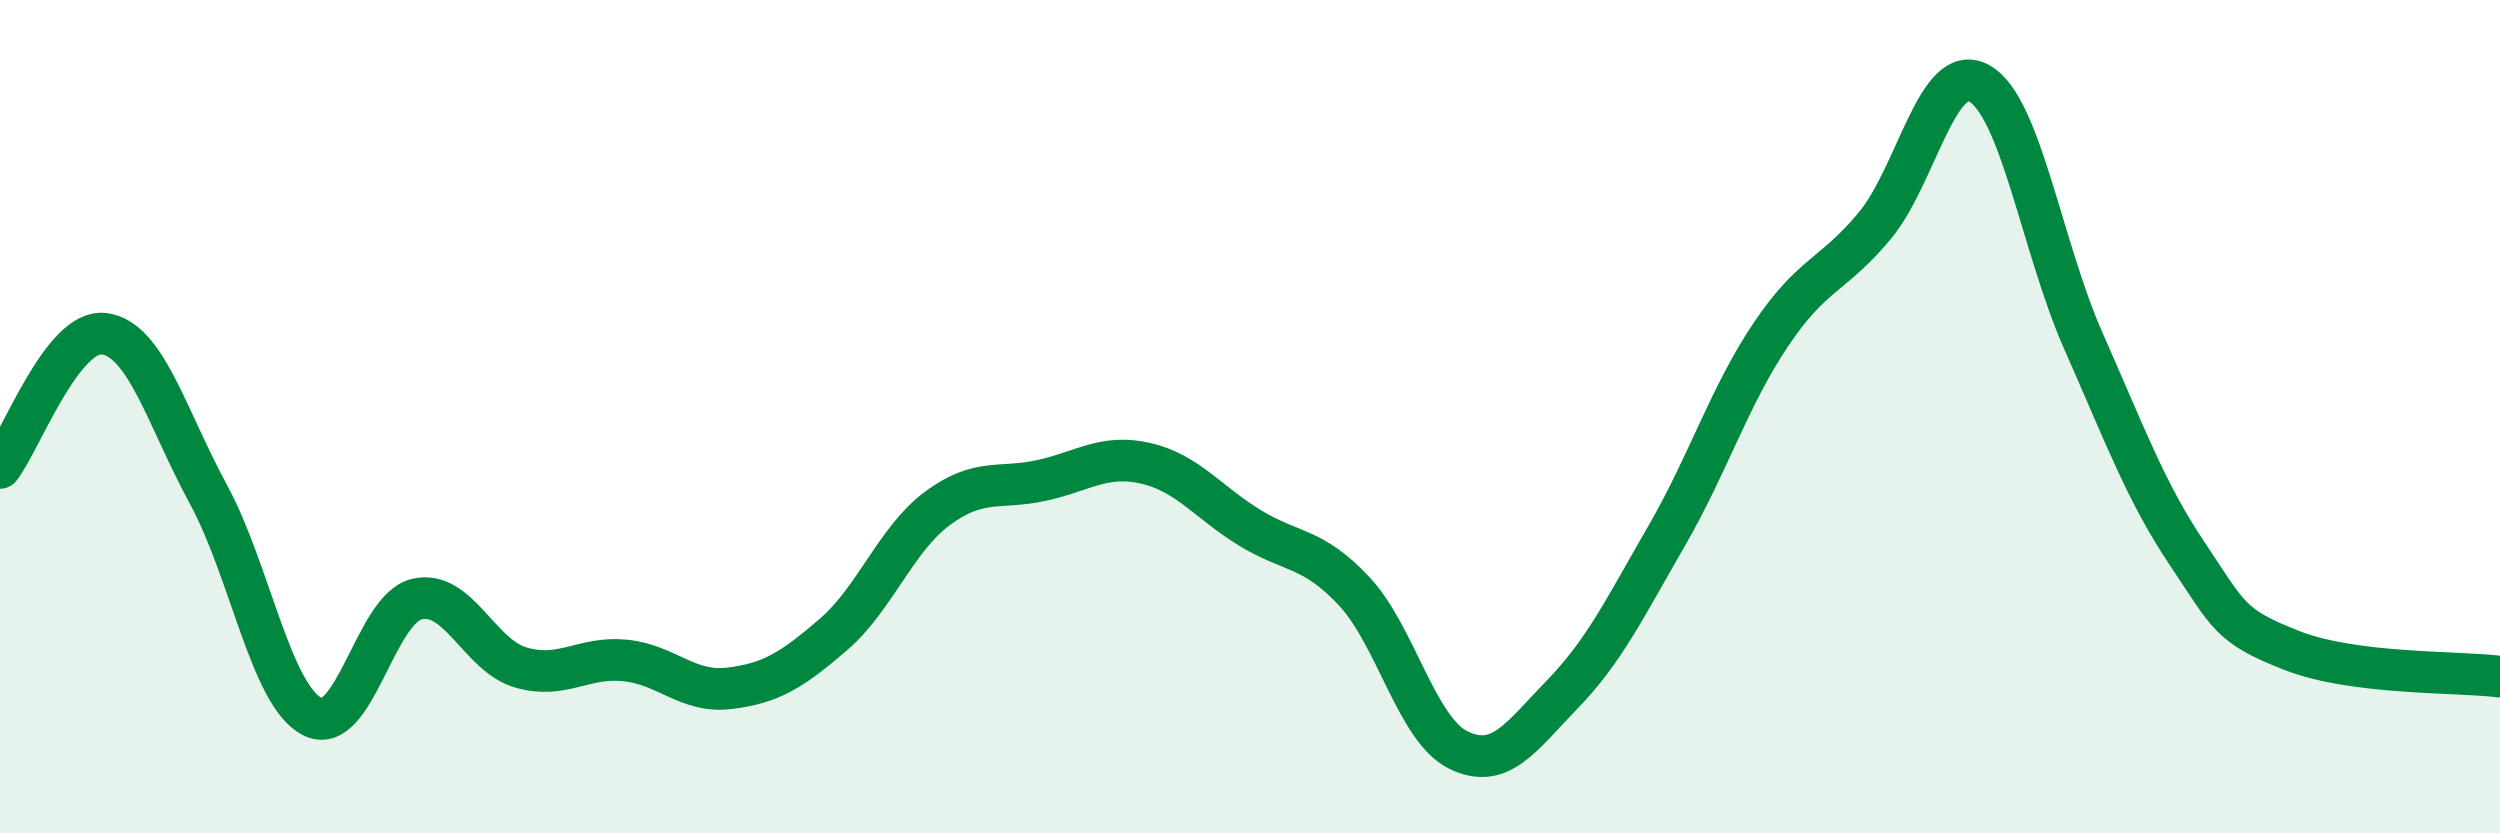 
    <svg width="60" height="20" viewBox="0 0 60 20" xmlns="http://www.w3.org/2000/svg">
      <path
        d="M 0,11.23 C 0.5,10.59 1.5,7.88 2.5,8.01 C 3.5,8.14 4,10.02 5,11.86 C 6,13.7 6.5,16.7 7.5,17.2 C 8.5,17.7 9,14.62 10,14.38 C 11,14.14 11.5,15.73 12.5,16.02 C 13.5,16.31 14,15.75 15,15.85 C 16,15.95 16.5,16.64 17.5,16.52 C 18.5,16.4 19,16.09 20,15.23 C 21,14.37 21.5,12.94 22.5,12.2 C 23.5,11.46 24,11.75 25,11.53 C 26,11.31 26.5,10.89 27.5,11.12 C 28.5,11.35 29,12.06 30,12.67 C 31,13.28 31.5,13.12 32.5,14.19 C 33.5,15.26 34,17.51 35,18 C 36,18.49 36.5,17.69 37.5,16.66 C 38.5,15.63 39,14.59 40,12.86 C 41,11.13 41.5,9.52 42.5,8.03 C 43.5,6.54 44,6.62 45,5.41 C 46,4.2 46.5,1.45 47.5,2 C 48.5,2.55 49,5.92 50,8.18 C 51,10.44 51.5,11.81 52.5,13.3 C 53.5,14.79 53.5,15.02 55,15.61 C 56.5,16.2 59,16.11 60,16.24L60 20L0 20Z"
        fill="#008740"
        opacity="0.1"
        stroke-linecap="round"
        stroke-linejoin="round"
      />
      <path
        d="M 0,11.23 C 0.5,10.59 1.5,7.88 2.5,8.01 C 3.5,8.14 4,10.02 5,11.86 C 6,13.7 6.5,16.7 7.5,17.2 C 8.5,17.7 9,14.62 10,14.38 C 11,14.14 11.5,15.73 12.5,16.02 C 13.5,16.31 14,15.75 15,15.85 C 16,15.95 16.5,16.64 17.5,16.52 C 18.5,16.4 19,16.09 20,15.23 C 21,14.37 21.5,12.94 22.5,12.2 C 23.5,11.46 24,11.75 25,11.53 C 26,11.31 26.5,10.89 27.5,11.12 C 28.5,11.35 29,12.06 30,12.67 C 31,13.28 31.5,13.12 32.5,14.19 C 33.5,15.26 34,17.51 35,18 C 36,18.49 36.5,17.69 37.5,16.66 C 38.5,15.63 39,14.59 40,12.86 C 41,11.13 41.5,9.52 42.5,8.03 C 43.5,6.54 44,6.62 45,5.41 C 46,4.2 46.5,1.45 47.5,2 C 48.5,2.55 49,5.92 50,8.18 C 51,10.44 51.5,11.81 52.5,13.3 C 53.5,14.79 53.5,15.02 55,15.61 C 56.5,16.2 59,16.11 60,16.24"
        stroke="#008740"
        stroke-width="1"
        fill="none"
        stroke-linecap="round"
        stroke-linejoin="round"
      />
    </svg>
  